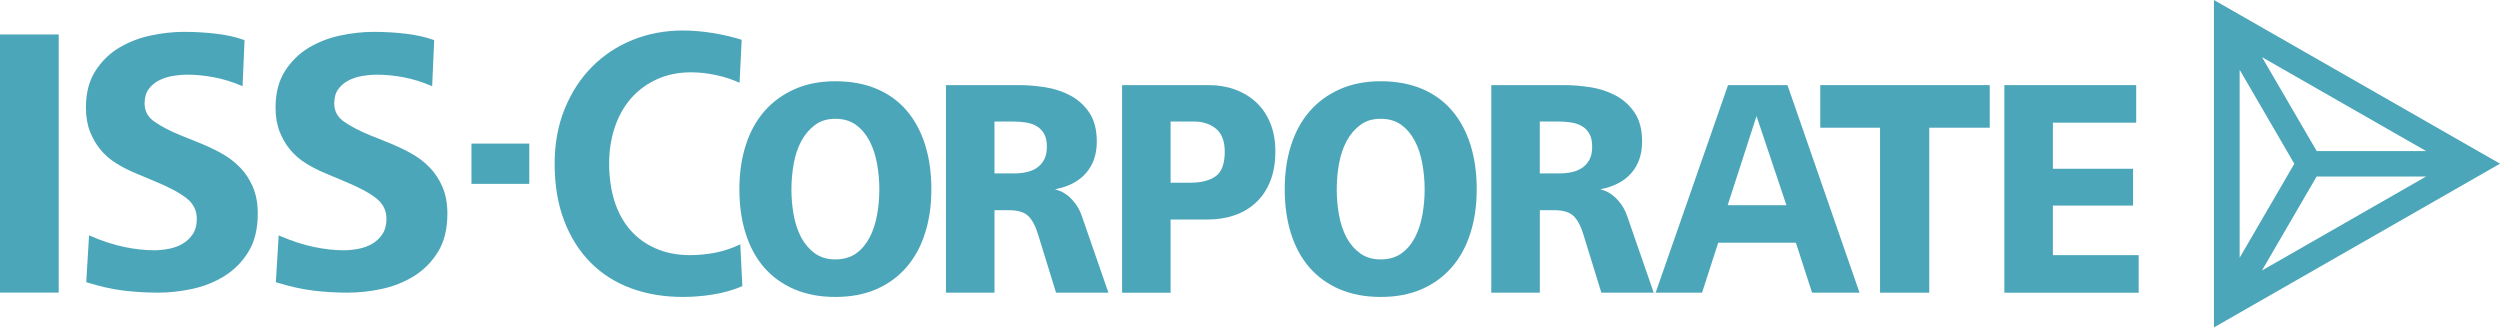 <svg width="481" height="63" viewBox="0 0 481 63" fill="none" xmlns="http://www.w3.org/2000/svg">
<g clip-path="url(#clip0_1158_776)">
<path d="M425.961 0V63L481 31.493L425.961 0ZM466.769 33.966L435.198 52.045L445.717 33.966H466.769ZM466.787 29.063H445.732L435.209 10.996L466.783 29.063H466.787ZM441.428 31.507L430.91 49.586V13.429L441.428 31.507Z" fill="#4CA6B9"/>
<path d="M90.712 35.376V27.627H101.836V35.376H90.712Z" fill="#4CA6B9"/>
<path d="M142.833 55.049C141.118 55.792 139.258 56.326 137.253 56.65C135.244 56.974 133.295 57.132 131.402 57.132C127.748 57.132 124.41 56.573 121.392 55.457C118.369 54.338 115.778 52.689 113.613 50.502C111.449 48.316 109.756 45.636 108.542 42.455C107.324 39.278 106.715 35.627 106.715 31.5C106.715 27.624 107.357 24.112 108.642 20.957C109.926 17.802 111.675 15.108 113.884 12.873C116.093 10.639 118.696 8.912 121.696 7.694C124.696 6.475 127.93 5.868 131.402 5.868C133.206 5.868 135.111 6.03 137.119 6.354C139.124 6.678 140.984 7.112 142.7 7.657L142.295 15.928C140.899 15.284 139.377 14.787 137.728 14.438C136.083 14.092 134.491 13.915 132.961 13.915C130.57 13.915 128.405 14.349 126.467 15.218C124.529 16.087 122.869 17.291 121.496 18.833C120.118 20.372 119.06 22.223 118.317 24.384C117.575 26.545 117.2 28.919 117.2 31.5C117.2 34.081 117.549 36.602 118.247 38.763C118.945 40.924 119.959 42.761 121.291 44.277C122.621 45.794 124.258 46.972 126.196 47.819C128.134 48.662 130.321 49.085 132.757 49.085C134.424 49.085 136.072 48.923 137.695 48.603C139.317 48.279 140.895 47.745 142.429 47.002L142.833 55.049Z" fill="#4CA6B9"/>
<path d="M152.814 55.645C150.515 54.651 148.585 53.26 147.029 51.474C145.473 49.685 144.289 47.513 143.476 44.955C142.663 42.396 142.258 39.551 142.258 36.422C142.258 33.293 142.663 30.524 143.476 27.962C144.289 25.404 145.481 23.217 147.062 21.406C148.64 19.595 150.578 18.178 152.88 17.158C155.179 16.142 157.796 15.63 160.726 15.63C163.655 15.63 166.339 16.113 168.641 17.084C170.94 18.053 172.87 19.444 174.426 21.255C175.982 23.07 177.166 25.253 177.976 27.811C178.789 30.37 179.193 33.241 179.193 36.418C179.193 39.595 178.789 42.319 177.976 44.874C177.162 47.432 175.967 49.619 174.389 51.43C172.811 53.245 170.88 54.647 168.604 55.641C166.325 56.635 163.7 57.132 160.722 57.132C157.744 57.132 155.108 56.635 152.806 55.641L152.814 55.645ZM154.18 45.746C154.863 46.983 155.736 47.988 156.805 48.758C157.874 49.527 159.181 49.91 160.726 49.91C162.27 49.91 163.644 49.527 164.713 48.758C165.779 47.988 166.644 46.972 167.305 45.709C167.966 44.447 168.441 43.007 168.738 41.399C169.035 39.79 169.184 38.141 169.184 36.455C169.184 34.769 169.035 33.112 168.738 31.478C168.441 29.843 167.966 28.393 167.305 27.13C166.644 25.868 165.783 24.837 164.713 24.046C163.644 23.254 162.315 22.857 160.726 22.857C159.137 22.857 157.87 23.254 156.805 24.046C155.739 24.837 154.863 25.868 154.18 27.13C153.497 28.393 153.01 29.843 152.713 31.478C152.416 33.112 152.271 34.773 152.271 36.455C152.271 38.137 152.42 39.786 152.713 41.399C153.007 43.007 153.497 44.458 154.18 45.746Z" fill="#4CA6B9"/>
<path d="M182.004 56.315V16.374H196.005C197.628 16.374 199.321 16.51 201.077 16.783C202.833 17.055 204.459 17.592 205.948 18.384C207.437 19.179 208.655 20.283 209.602 21.701C210.548 23.118 211.024 24.97 211.024 27.252C211.024 29.689 210.337 31.699 208.959 33.289C207.582 34.879 205.588 35.921 202.974 36.418C204.281 36.764 205.376 37.423 206.256 38.391C207.136 39.359 207.756 40.39 208.117 41.483L213.259 56.311H203.182L199.733 45.135C199.235 43.497 198.604 42.304 197.839 41.561C197.071 40.813 195.831 40.442 194.119 40.442H191.346V56.315H182.004ZM191.338 33.363H195.196C196.009 33.363 196.796 33.274 197.561 33.101C198.329 32.928 198.994 32.641 199.558 32.244C200.123 31.846 200.572 31.323 200.91 30.679C201.248 30.035 201.419 29.214 201.419 28.22C201.419 27.178 201.237 26.346 200.876 25.724C200.516 25.102 200.041 24.62 199.454 24.27C198.868 23.924 198.17 23.689 197.357 23.563C196.544 23.442 195.712 23.379 194.854 23.379H191.338V33.363Z" fill="#4CA6B9"/>
<path d="M215.888 16.374H232.595C234.4 16.374 236.078 16.661 237.634 17.232C239.189 17.802 240.541 18.623 241.692 19.691C242.843 20.758 243.741 22.087 244.398 23.677C245.052 25.268 245.379 27.083 245.379 29.118C245.379 31.305 245.052 33.215 244.398 34.857C243.745 36.495 242.832 37.865 241.658 38.954C240.485 40.048 239.111 40.869 237.533 41.413C235.955 41.962 234.24 42.234 232.391 42.234H225.222V56.319H215.888V16.374ZM225.222 35.152H229.079C231.106 35.152 232.707 34.743 233.88 33.922C235.053 33.101 235.64 31.526 235.64 29.192C235.64 27.156 235.076 25.676 233.947 24.756C232.818 23.839 231.4 23.379 229.684 23.379H225.222V35.152Z" fill="#4CA6B9"/>
<path d="M257.731 55.645C255.433 54.651 253.502 53.26 251.947 51.474C250.391 49.685 249.207 47.513 248.397 44.955C247.584 42.396 247.179 39.551 247.179 36.422C247.179 33.293 247.584 30.524 248.397 27.962C249.207 25.404 250.402 23.217 251.984 21.406C253.562 19.595 255.5 18.178 257.802 17.158C260.1 16.142 262.714 15.63 265.647 15.63C268.58 15.63 271.261 16.113 273.563 17.084C275.865 18.056 277.788 19.444 279.348 21.255C280.903 23.07 282.088 25.253 282.901 27.811C283.714 30.37 284.119 33.241 284.119 36.418C284.119 39.595 283.714 42.319 282.901 44.874C282.088 47.432 280.892 49.619 279.314 51.43C277.736 53.245 275.806 54.647 273.53 55.641C271.254 56.635 268.625 57.132 265.651 57.132C262.677 57.132 260.037 56.635 257.735 55.641L257.731 55.645ZM259.098 45.746C259.777 46.983 260.653 47.988 261.723 48.758C262.792 49.527 264.099 49.91 265.643 49.91C267.188 49.91 268.562 49.527 269.631 48.758C270.7 47.988 271.562 46.972 272.223 45.709C272.884 44.447 273.359 43.007 273.656 41.399C273.953 39.79 274.101 38.141 274.101 36.455C274.101 34.769 273.953 33.112 273.656 31.478C273.362 29.843 272.884 28.393 272.223 27.13C271.562 25.868 270.7 24.837 269.631 24.046C268.562 23.254 267.233 22.857 265.643 22.857C264.054 22.857 262.788 23.254 261.723 24.046C260.653 24.837 259.777 25.868 259.098 27.13C258.415 28.393 257.928 29.843 257.631 31.478C257.334 33.112 257.189 34.773 257.189 36.455C257.189 38.137 257.338 39.786 257.631 41.399C257.928 43.007 258.415 44.458 259.098 45.746Z" fill="#4CA6B9"/>
<path d="M286.922 56.315V16.374H300.923C302.545 16.374 304.239 16.51 305.995 16.783C307.751 17.055 309.377 17.592 310.866 18.384C312.355 19.179 313.573 20.283 314.519 21.701C315.466 23.118 315.941 24.97 315.941 27.252C315.941 29.689 315.255 31.699 313.877 33.289C312.5 34.879 310.506 35.921 307.892 36.418C309.199 36.764 310.294 37.423 311.174 38.391C312.054 39.359 312.674 40.39 313.034 41.483L318.177 56.311H308.1L304.651 45.135C304.153 43.497 303.522 42.304 302.757 41.561C301.989 40.813 300.748 40.442 299.037 40.442H296.263V56.315H286.922ZM296.256 33.363H300.114C300.927 33.363 301.714 33.274 302.479 33.101C303.247 32.928 303.912 32.641 304.476 32.244C305.041 31.846 305.49 31.323 305.828 30.679C306.165 30.035 306.336 29.214 306.336 28.22C306.336 27.178 306.154 26.346 305.794 25.724C305.434 25.102 304.959 24.62 304.372 24.27C303.786 23.924 303.088 23.689 302.274 23.563C301.461 23.442 300.63 23.379 299.772 23.379H296.256V33.363Z" fill="#4CA6B9"/>
<path d="M318.544 56.315L332.478 16.374H343.91L357.774 56.315H348.644L345.533 46.703H330.585L327.474 56.315H318.544ZM332.408 39.474H343.706L337.955 22.334L332.408 39.474Z" fill="#4CA6B9"/>
<path d="M361.721 56.315V24.572H350.222V16.374H382.825V24.572H371.189V56.315H361.717H361.721Z" fill="#4CA6B9"/>
<path d="M385.639 16.374H411.005V23.604H394.977V32.472H410.4V39.551H394.977V49.089H411.481V56.319H385.639V16.374Z" fill="#4CA6B9"/>
<path d="M11.294 6.63H0V56.293H11.294V6.63Z" fill="#4CA6B9"/>
<path d="M46.166 32.199C45.13 31.128 43.879 30.189 42.449 29.409C41.027 28.636 39.494 27.926 37.893 27.303L34.678 26.004C32.807 25.246 31.162 24.392 29.792 23.468C28.466 22.573 27.82 21.402 27.82 19.89C27.82 18.793 28.077 17.883 28.578 17.188C29.087 16.477 29.747 15.91 30.535 15.498C31.333 15.082 32.228 14.787 33.2 14.622C34.181 14.456 35.138 14.371 36.044 14.371C37.723 14.371 39.453 14.541 41.187 14.872C42.917 15.203 44.643 15.733 46.325 16.444L46.667 16.587L47.053 7.727L46.875 7.664C45.408 7.13 43.648 6.737 41.647 6.494C39.65 6.254 37.533 6.129 35.354 6.129C33.356 6.129 31.233 6.361 29.038 6.821C26.833 7.281 24.787 8.073 22.953 9.162C21.108 10.259 19.559 11.769 18.353 13.65C17.142 15.535 16.53 17.902 16.53 20.681C16.53 22.437 16.793 23.998 17.313 25.323C17.833 26.645 18.52 27.823 19.359 28.824C20.198 29.829 21.2 30.698 22.333 31.404C23.458 32.107 24.672 32.733 25.938 33.263L29.874 34.923C32.558 36.017 34.593 37.11 35.926 38.17C37.233 39.212 37.867 40.504 37.867 42.124C37.867 43.273 37.611 44.244 37.106 45.017C36.594 45.798 35.937 46.427 35.153 46.887C34.355 47.355 33.464 47.682 32.502 47.867C31.529 48.054 30.553 48.15 29.603 48.15C27.831 48.15 25.901 47.933 23.866 47.506C21.824 47.079 19.674 46.379 17.473 45.426L17.135 45.279L16.593 54.29L16.786 54.349C19.262 55.119 21.616 55.645 23.785 55.91C25.949 56.175 28.177 56.308 30.404 56.308C32.632 56.308 34.767 56.061 37.013 55.579C39.263 55.096 41.346 54.257 43.214 53.09C45.085 51.92 46.633 50.348 47.81 48.422C48.995 46.49 49.596 44.027 49.596 41.104C49.596 39.153 49.281 37.43 48.664 35.987C48.044 34.544 47.205 33.267 46.166 32.192V32.199Z" fill="#4CA6B9"/>
<path d="M82.648 32.199C81.612 31.125 80.361 30.186 78.931 29.409C77.513 28.636 75.98 27.926 74.376 27.303L71.16 26.004C69.285 25.246 67.644 24.392 66.274 23.468C64.949 22.573 64.307 21.402 64.307 19.89C64.307 18.793 64.559 17.883 65.06 17.188C65.569 16.477 66.23 15.91 67.017 15.498C67.815 15.082 68.71 14.787 69.683 14.622C70.663 14.456 71.621 14.371 72.527 14.371C74.205 14.371 75.935 14.541 77.669 14.872C79.399 15.203 81.126 15.733 82.808 16.444L83.149 16.587L83.539 7.727L83.361 7.664C81.894 7.13 80.135 6.737 78.133 6.494C76.136 6.254 74.019 6.129 71.84 6.129C69.843 6.129 67.719 6.361 65.524 6.821C63.319 7.281 61.273 8.073 59.439 9.162C57.594 10.259 56.045 11.769 54.839 13.65C53.628 15.535 53.016 17.902 53.016 20.681C53.016 22.437 53.279 23.998 53.799 25.323C54.319 26.645 55.006 27.823 55.845 28.824C56.684 29.829 57.687 30.698 58.819 31.404C59.944 32.107 61.158 32.733 62.424 33.263L66.36 34.923C69.044 36.017 71.083 37.11 72.412 38.17C73.719 39.212 74.354 40.504 74.354 42.124C74.354 43.273 74.097 44.244 73.592 45.017C73.08 45.798 72.423 46.427 71.639 46.887C70.841 47.355 69.95 47.682 68.989 47.867C68.016 48.054 67.039 48.15 66.089 48.15C64.318 48.15 62.387 47.933 60.349 47.506C58.307 47.079 56.157 46.379 53.955 45.426L53.617 45.279L53.075 54.29L53.268 54.349C55.745 55.119 58.099 55.645 60.267 55.91C62.432 56.175 64.659 56.308 66.887 56.308C69.115 56.308 71.25 56.061 73.496 55.579C75.746 55.096 77.829 54.257 79.696 53.09C81.568 51.92 83.116 50.348 84.293 48.422C85.477 46.49 86.079 44.027 86.079 41.104C86.079 39.153 85.763 37.43 85.143 35.987C84.523 34.544 83.684 33.267 82.644 32.192L82.648 32.199Z" fill="#4CA6B9"/>
</g>
<defs>
<clipPath id="clip0_1158_776">
<rect width="481" height="63" fill="white"/>
</clipPath>
</defs>
</svg>
